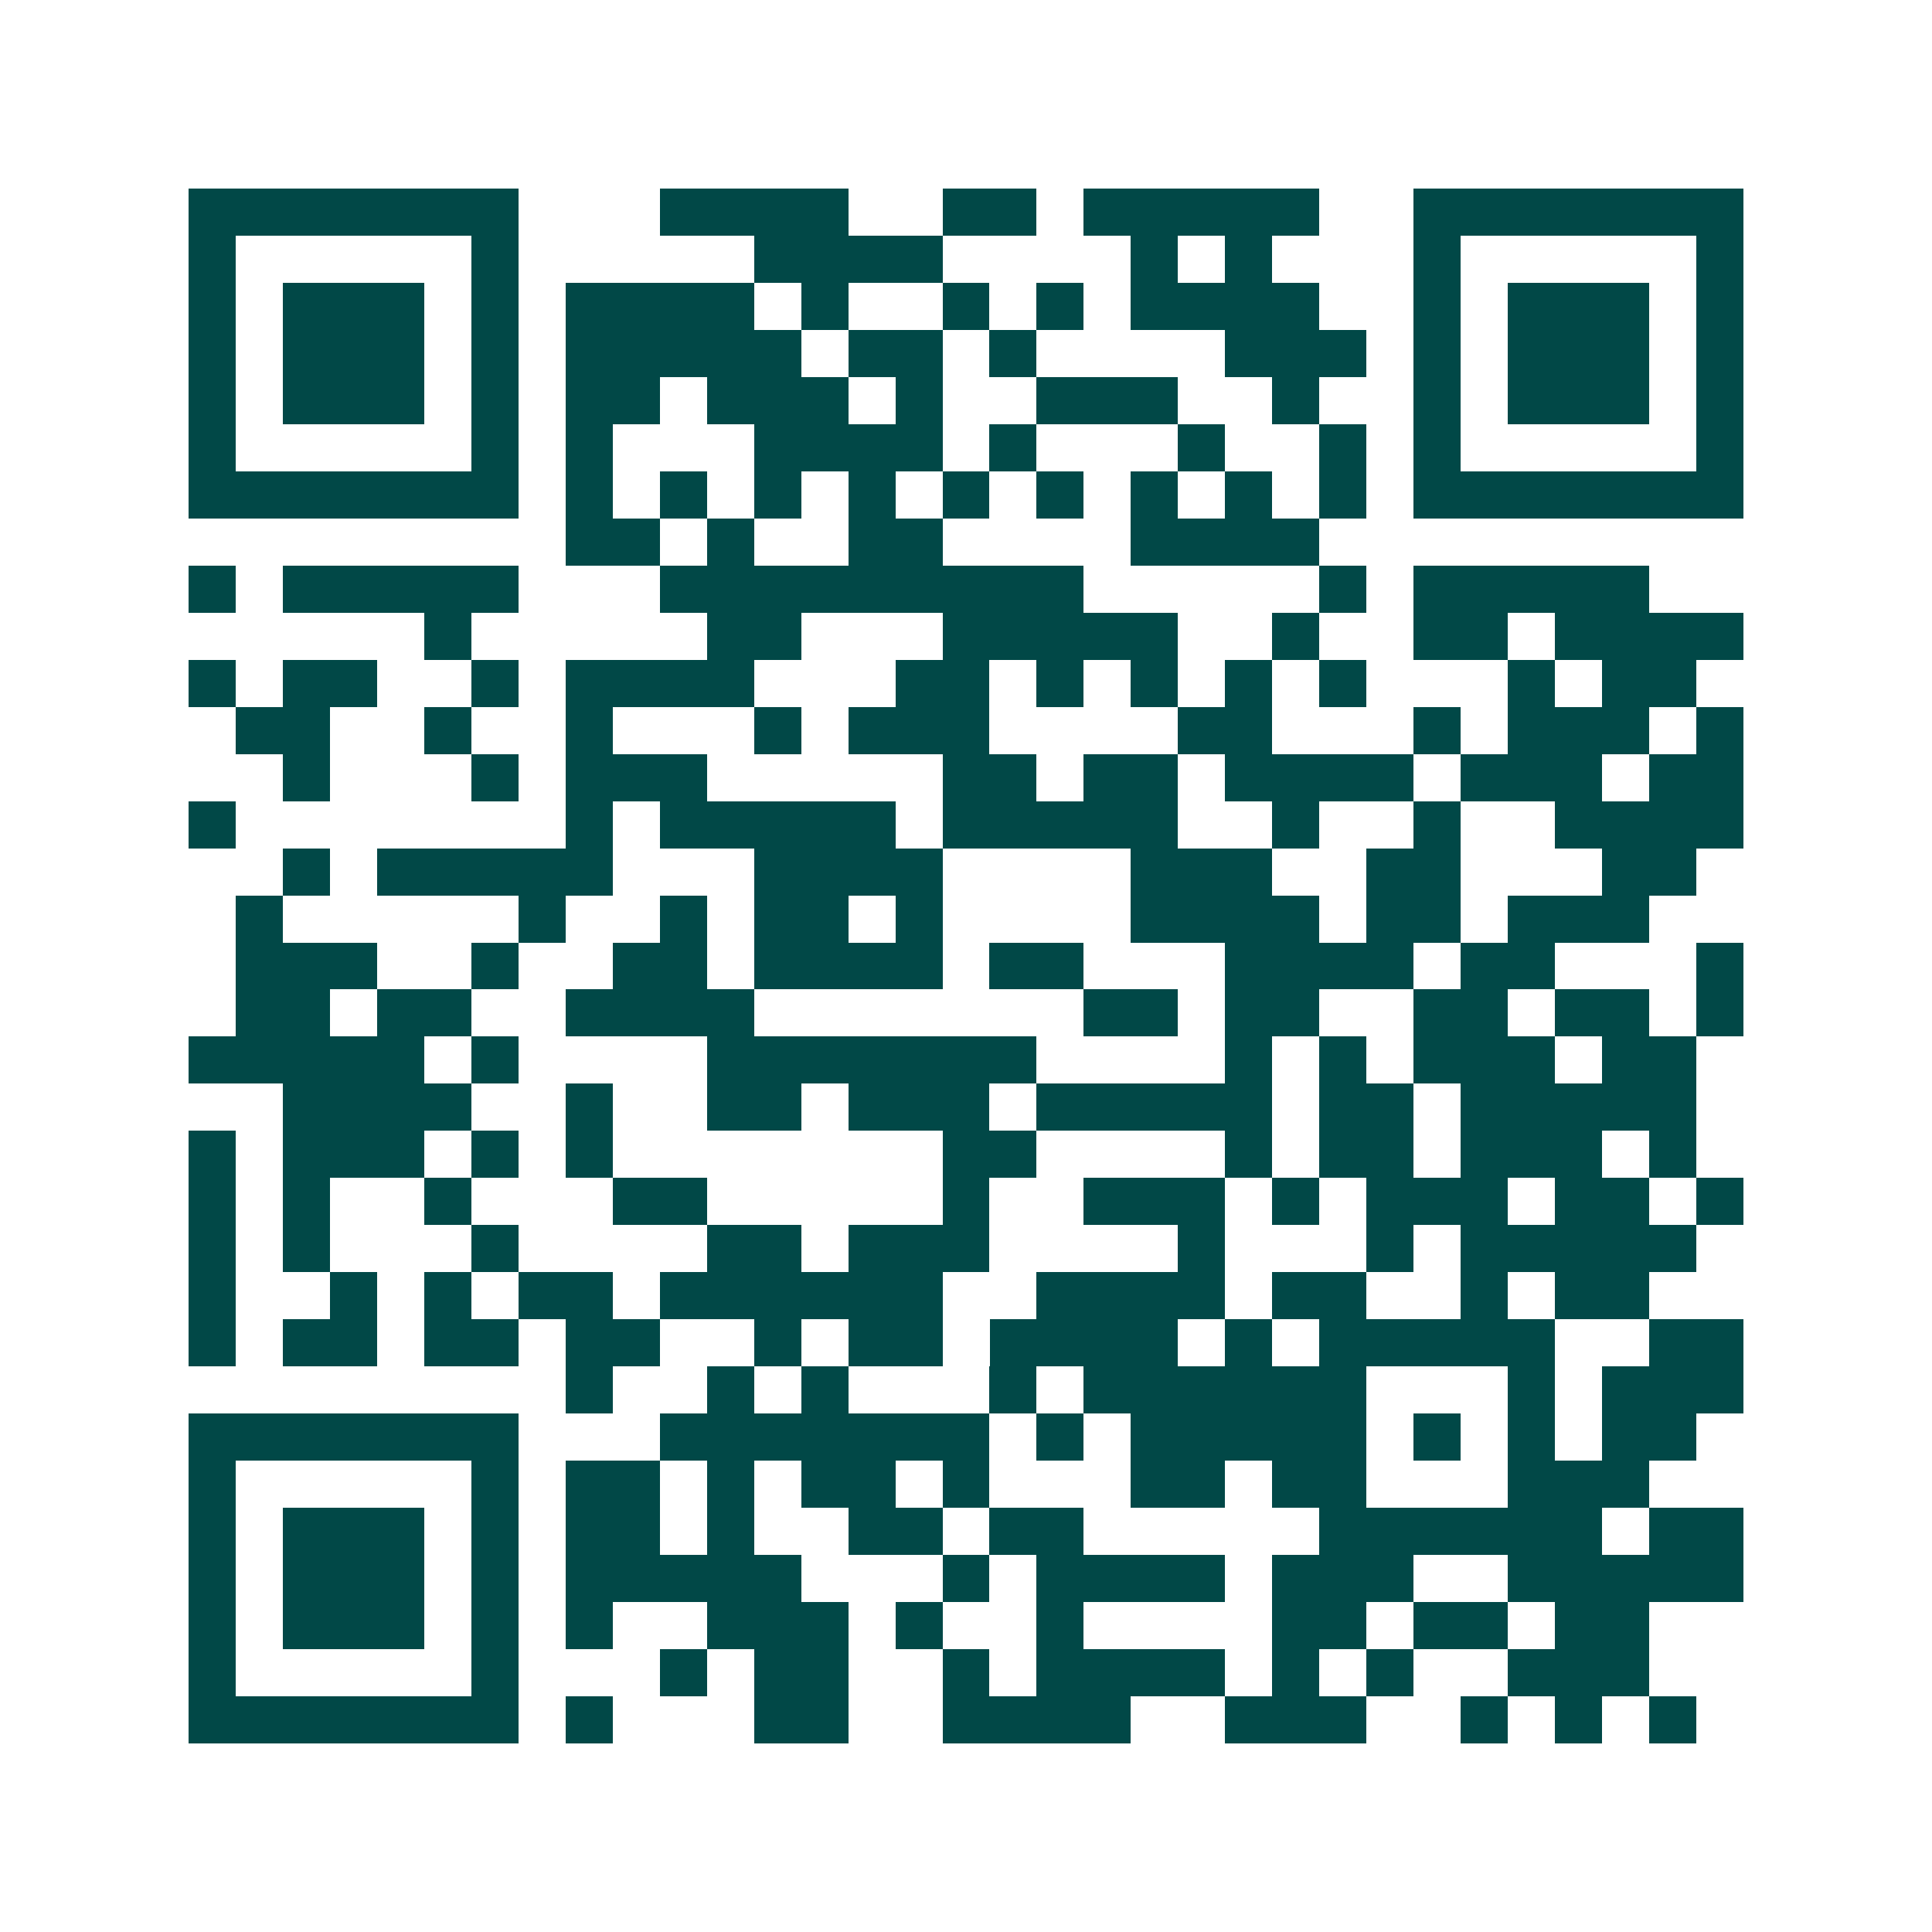 <svg xmlns="http://www.w3.org/2000/svg" width="200" height="200" viewBox="0 0 41 41" shape-rendering="crispEdges"><path fill="#ffffff" d="M0 0h41v41H0z"/><path stroke="#014847" d="M4 4.5h7m3 0h4m2 0h2m1 0h5m2 0h7M4 5.5h1m5 0h1m5 0h4m4 0h1m1 0h1m3 0h1m5 0h1M4 6.5h1m1 0h3m1 0h1m1 0h4m1 0h1m2 0h1m1 0h1m1 0h4m2 0h1m1 0h3m1 0h1M4 7.5h1m1 0h3m1 0h1m1 0h5m1 0h2m1 0h1m4 0h3m1 0h1m1 0h3m1 0h1M4 8.5h1m1 0h3m1 0h1m1 0h2m1 0h3m1 0h1m2 0h3m2 0h1m2 0h1m1 0h3m1 0h1M4 9.5h1m5 0h1m1 0h1m3 0h4m1 0h1m3 0h1m2 0h1m1 0h1m5 0h1M4 10.5h7m1 0h1m1 0h1m1 0h1m1 0h1m1 0h1m1 0h1m1 0h1m1 0h1m1 0h1m1 0h7M12 11.5h2m1 0h1m2 0h2m4 0h4M4 12.5h1m1 0h5m3 0h9m5 0h1m1 0h5M9 13.5h1m5 0h2m3 0h5m2 0h1m2 0h2m1 0h4M4 14.5h1m1 0h2m2 0h1m1 0h4m3 0h2m1 0h1m1 0h1m1 0h1m1 0h1m3 0h1m1 0h2M5 15.5h2m2 0h1m2 0h1m3 0h1m1 0h3m4 0h2m3 0h1m1 0h3m1 0h1M6 16.5h1m3 0h1m1 0h3m5 0h2m1 0h2m1 0h4m1 0h3m1 0h2M4 17.5h1m7 0h1m1 0h5m1 0h5m2 0h1m2 0h1m2 0h4M6 18.5h1m1 0h5m3 0h4m4 0h3m2 0h2m3 0h2M5 19.5h1m5 0h1m2 0h1m1 0h2m1 0h1m4 0h4m1 0h2m1 0h3M5 20.5h3m2 0h1m2 0h2m1 0h4m1 0h2m3 0h4m1 0h2m3 0h1M5 21.5h2m1 0h2m2 0h4m7 0h2m1 0h2m2 0h2m1 0h2m1 0h1M4 22.5h5m1 0h1m4 0h7m4 0h1m1 0h1m1 0h3m1 0h2M6 23.5h4m2 0h1m2 0h2m1 0h3m1 0h5m1 0h2m1 0h5M4 24.5h1m1 0h3m1 0h1m1 0h1m7 0h2m4 0h1m1 0h2m1 0h3m1 0h1M4 25.5h1m1 0h1m2 0h1m3 0h2m5 0h1m2 0h3m1 0h1m1 0h3m1 0h2m1 0h1M4 26.5h1m1 0h1m3 0h1m4 0h2m1 0h3m4 0h1m3 0h1m1 0h5M4 27.5h1m2 0h1m1 0h1m1 0h2m1 0h6m2 0h4m1 0h2m2 0h1m1 0h2M4 28.5h1m1 0h2m1 0h2m1 0h2m2 0h1m1 0h2m1 0h4m1 0h1m1 0h5m2 0h2M12 29.5h1m2 0h1m1 0h1m3 0h1m1 0h6m3 0h1m1 0h3M4 30.5h7m3 0h7m1 0h1m1 0h5m1 0h1m1 0h1m1 0h2M4 31.5h1m5 0h1m1 0h2m1 0h1m1 0h2m1 0h1m3 0h2m1 0h2m3 0h3M4 32.5h1m1 0h3m1 0h1m1 0h2m1 0h1m2 0h2m1 0h2m5 0h6m1 0h2M4 33.5h1m1 0h3m1 0h1m1 0h5m3 0h1m1 0h4m1 0h3m2 0h5M4 34.5h1m1 0h3m1 0h1m1 0h1m2 0h3m1 0h1m2 0h1m4 0h2m1 0h2m1 0h2M4 35.5h1m5 0h1m3 0h1m1 0h2m2 0h1m1 0h4m1 0h1m1 0h1m2 0h3M4 36.5h7m1 0h1m3 0h2m2 0h4m2 0h3m2 0h1m1 0h1m1 0h1"/></svg>
